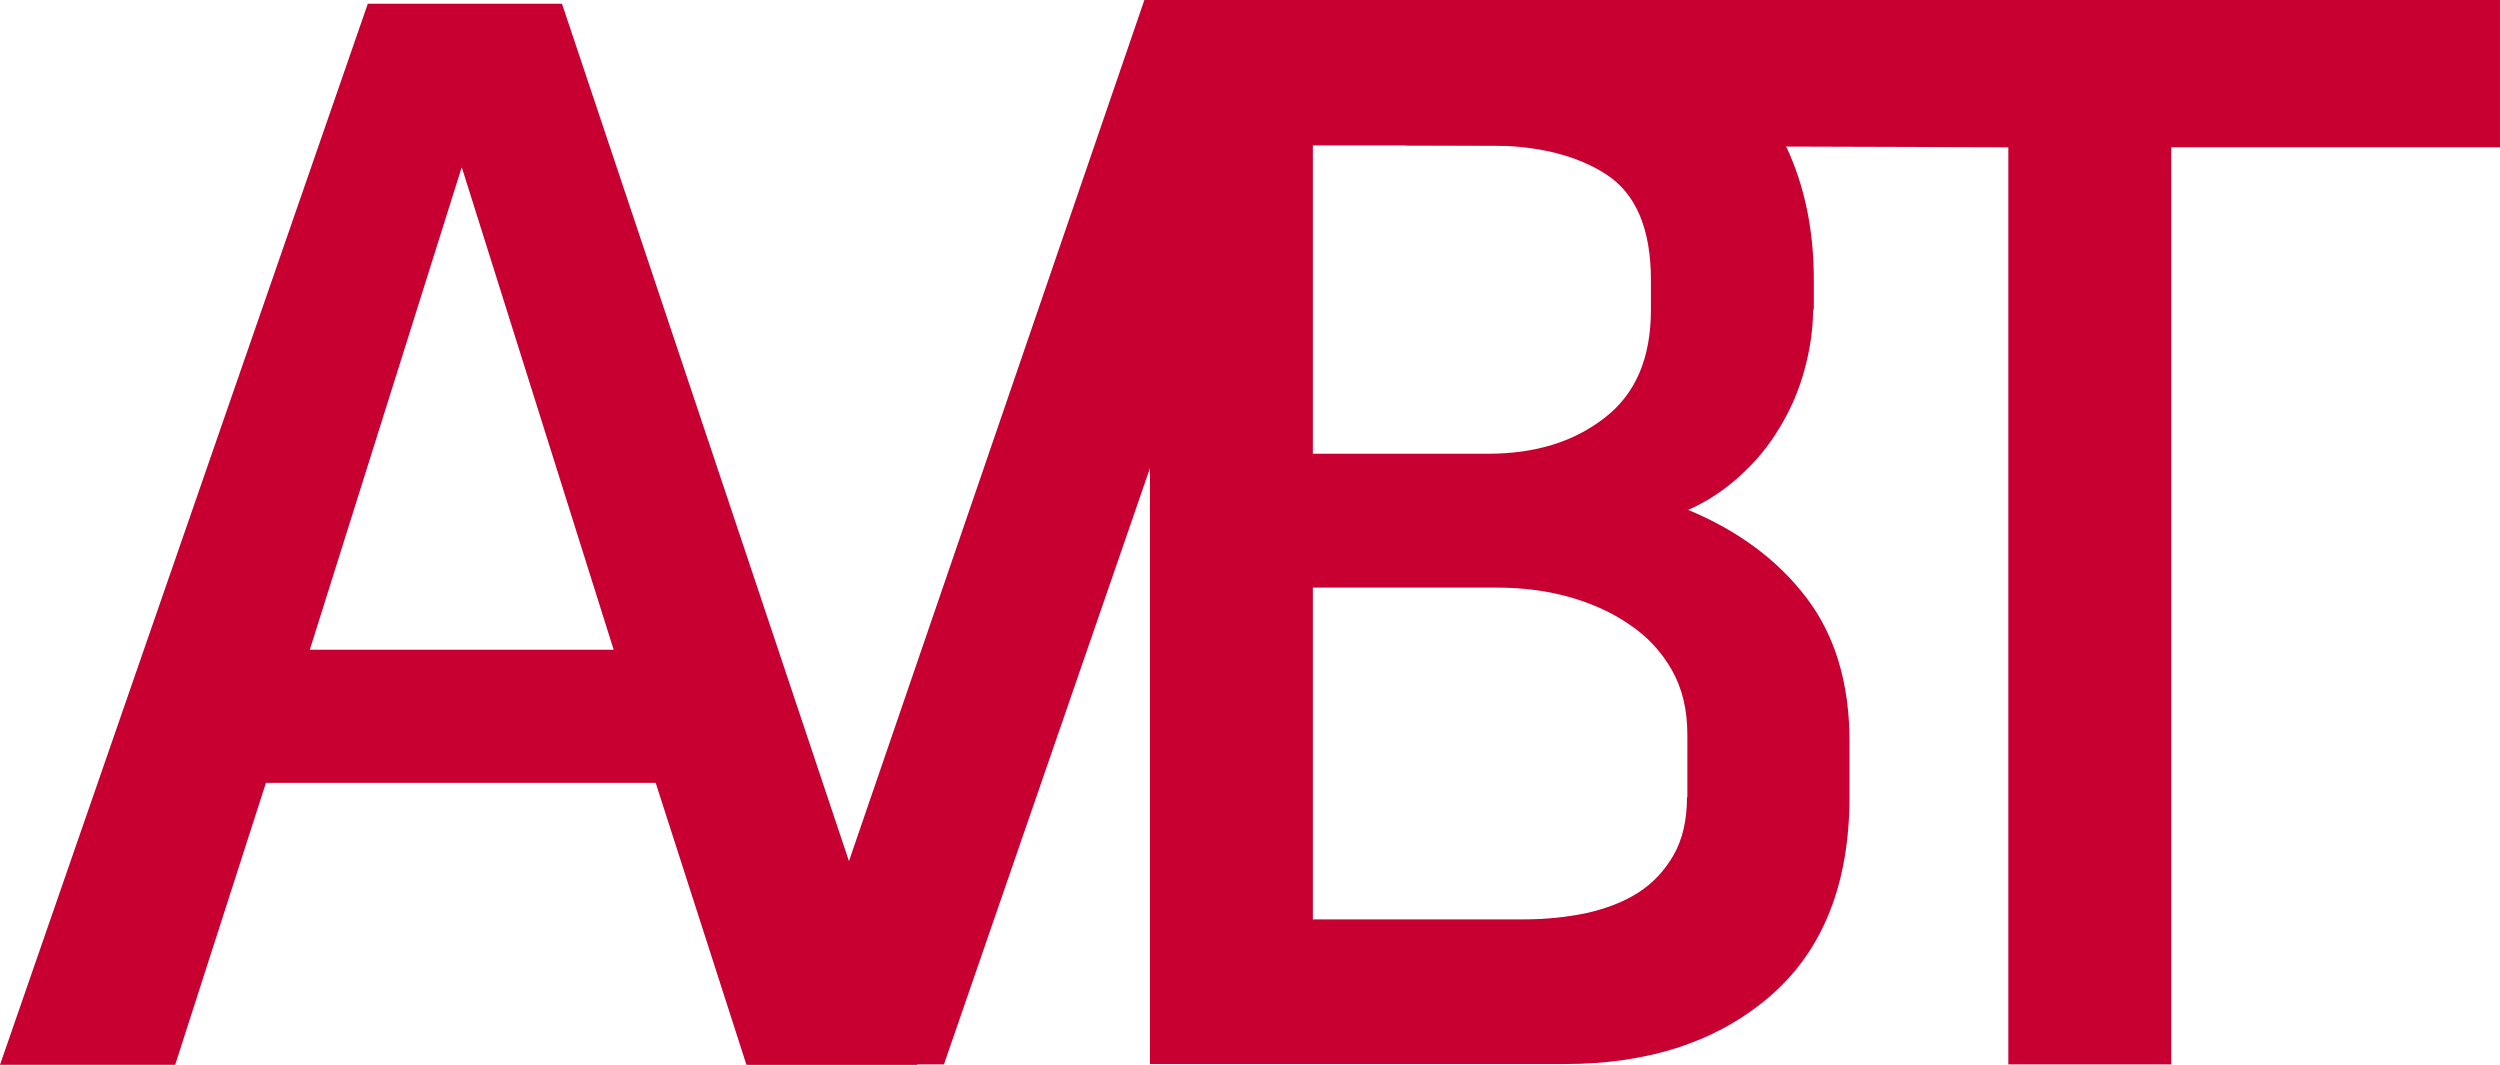 <?xml version="1.0" encoding="UTF-8"?><svg id="a" xmlns="http://www.w3.org/2000/svg" xmlns:xlink="http://www.w3.org/1999/xlink" viewBox="0 0 67.22 28.63"><defs><style>.c{fill:#c80032;}.d{fill:none;}.e{clip-path:url(#b);}</style><clipPath id="b"><rect class="d" x="0" y="0" width="67.22" height="28.63"/></clipPath></defs><polygon class="c" points="30.77 0 22.77 23.32 20.12 28.62 25.38 28.62 35.27 0 30.77 0"/><path class="c" d="M12.42,4.51l4.08,12.96h-8.17l4.08-12.96ZM9.89.1L0,28.63h4.71l2.44-7.58h10.48l2.44,7.58h4.59L15.11.1h-5.22Z"/><g class="e"><path class="c" d="M35.3,3.91h4.71c1.32,0,2.38.26,3.18.78.8.52,1.2,1.47,1.2,2.84v.8c0,1.29-.41,2.26-1.24,2.9-.83.65-1.87.97-3.14.97h-4.71V3.91ZM45.36,21.43c0,.62-.12,1.14-.36,1.56-.24.42-.56.76-.95,1.01-.39.25-.86.43-1.39.55-.53.11-1.09.17-1.68.17h-5.68v-8.92h4.97c.67,0,1.31.08,1.92.25.6.17,1.14.41,1.62.74.48.32.86.73,1.14,1.22.28.49.42,1.07.42,1.75v1.68ZM48.77,8.33v-.8c0-1.15-.18-2.19-.55-3.14-.37-.94-.88-1.73-1.56-2.38-.67-.65-1.48-1.14-2.42-1.49-.94-.35-1.97-.53-3.09-.53h-10.23v28.62h11.15c2.27,0,4.12-.61,5.53-1.83s2.13-3.01,2.13-5.37v-1.47c0-1.57-.39-2.86-1.16-3.87-.77-1.01-1.83-1.8-3.18-2.36.51-.22.97-.53,1.39-.91.42-.38.78-.81,1.07-1.3.3-.49.52-1.01.67-1.56.15-.55.23-1.09.23-1.62"/></g><polygon class="c" points="37.79 0 37.79 3.91 54 3.96 54 28.62 58.38 28.62 58.38 3.96 67.22 3.96 67.22 0 37.79 0"/></svg>